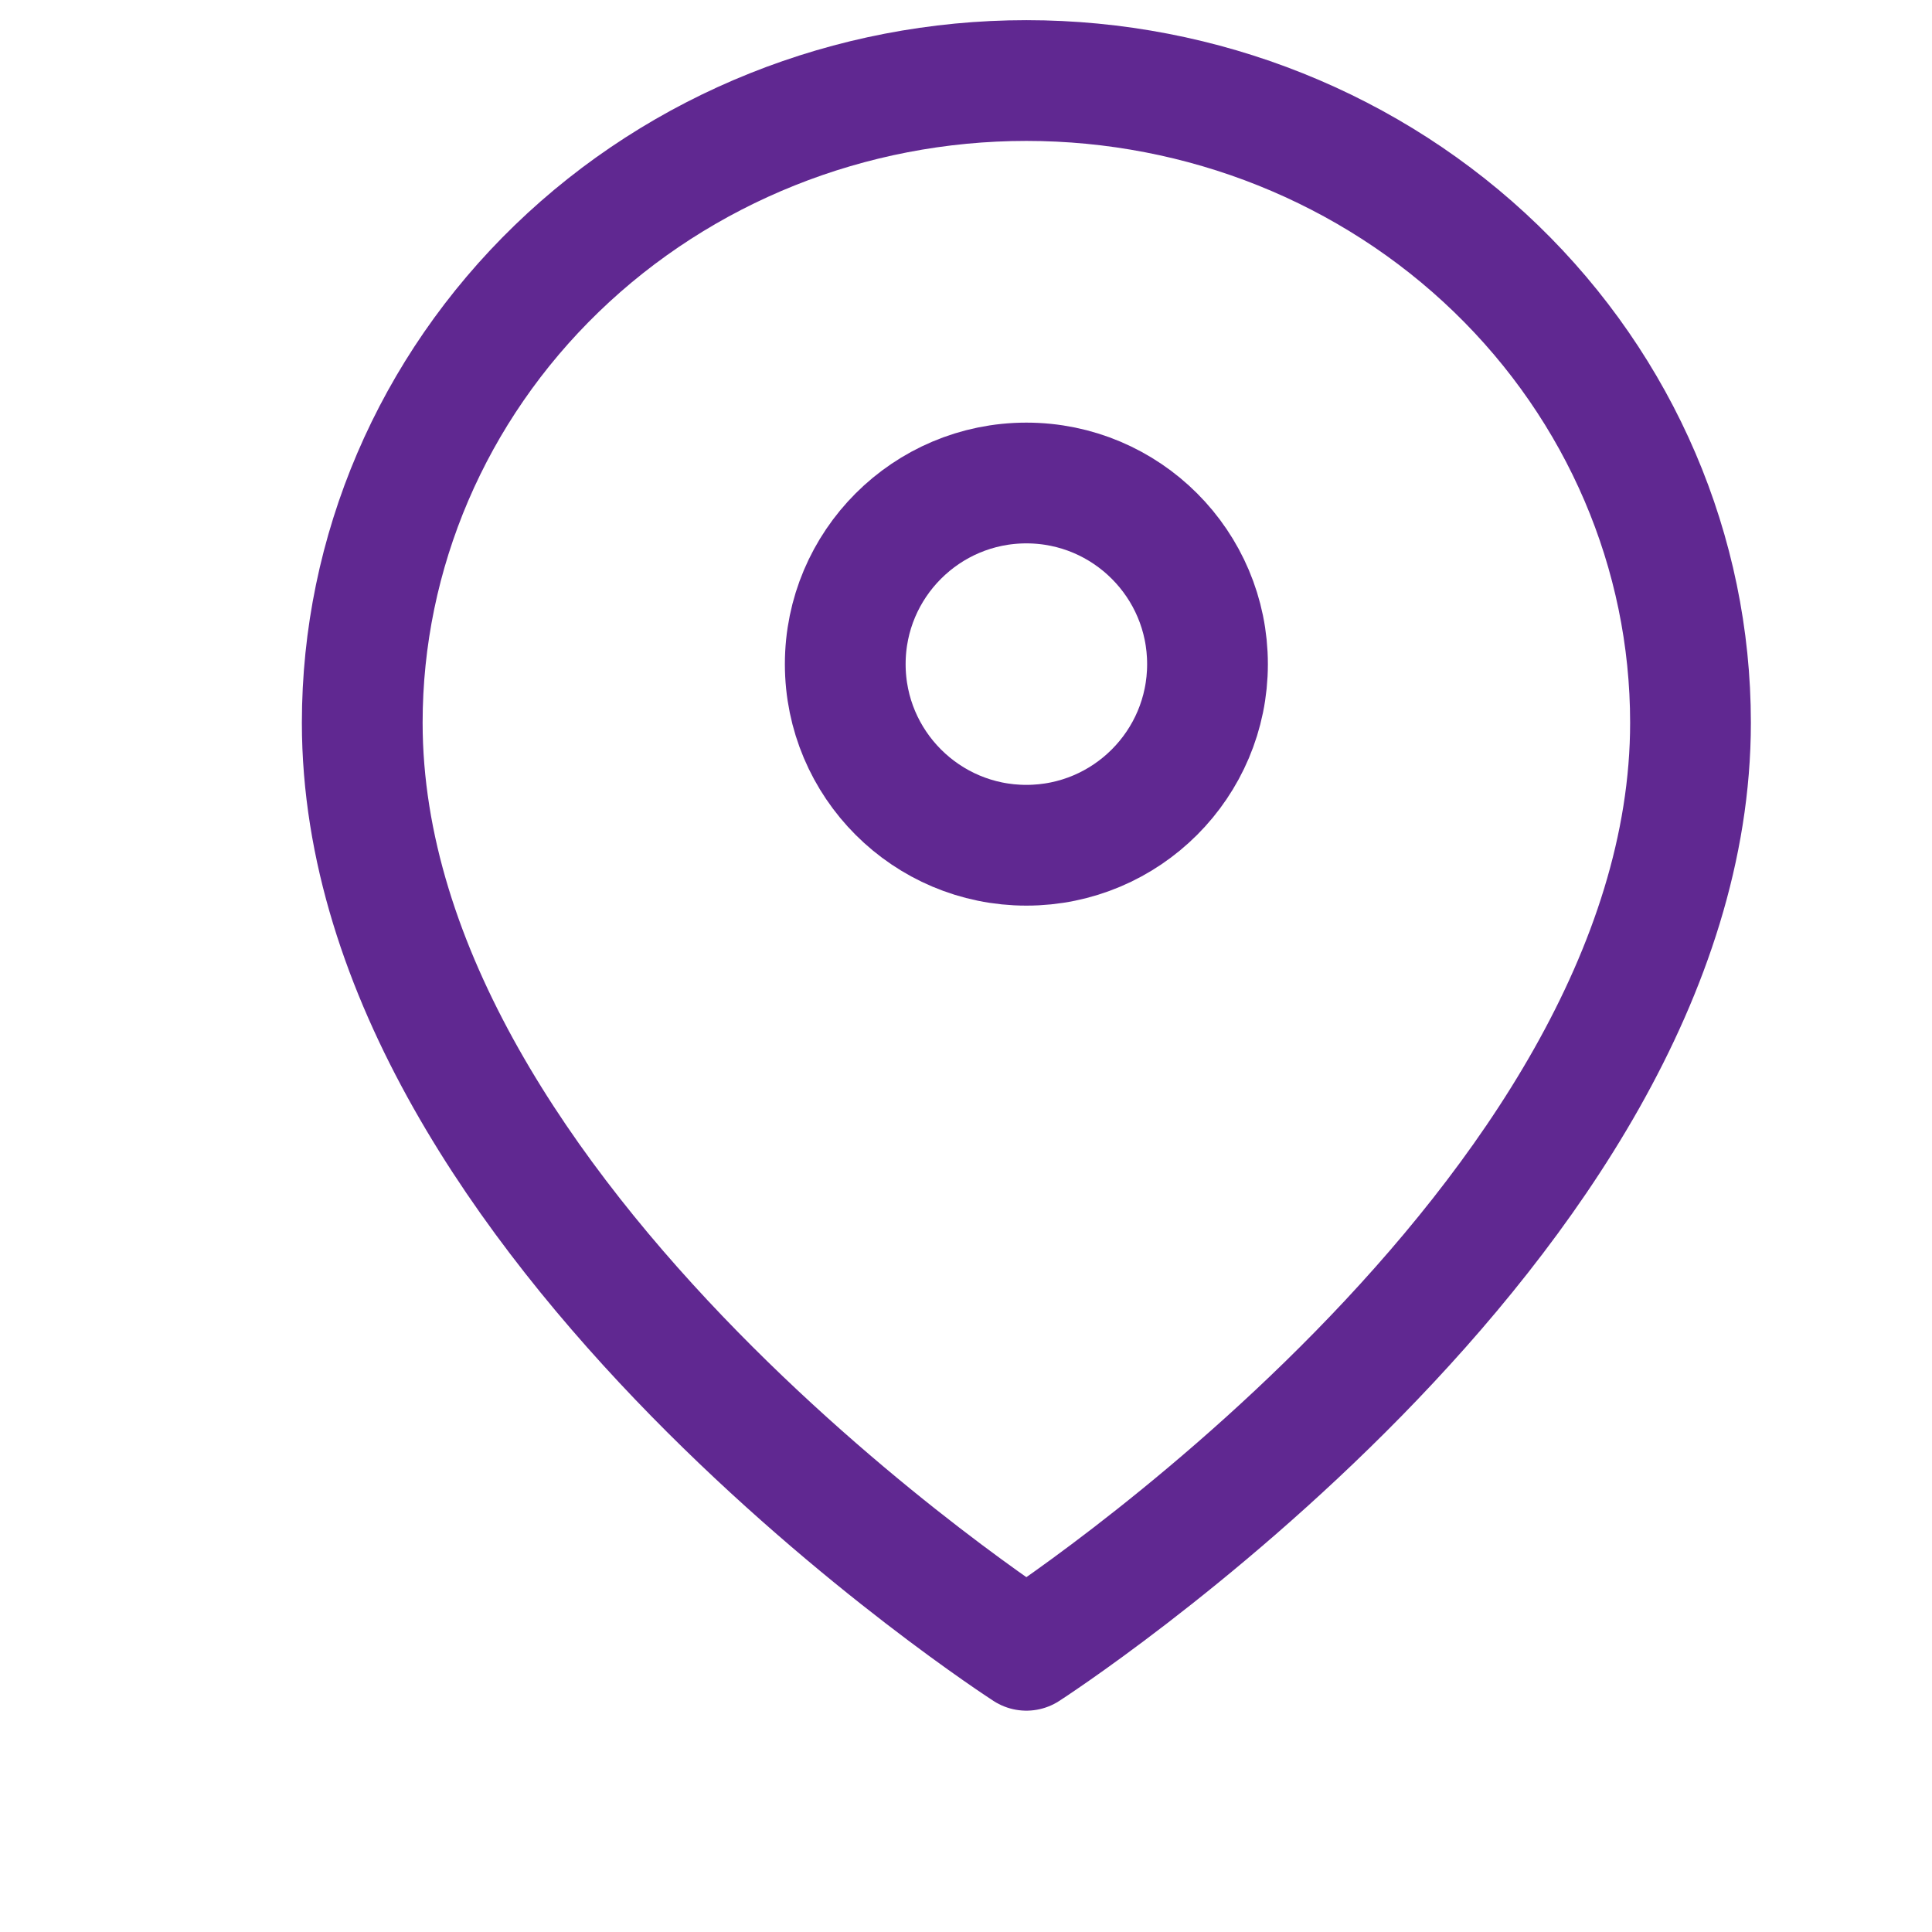 <svg width="16" height="16" viewBox="0 0 16 16" fill="none" xmlns="http://www.w3.org/2000/svg">
<path d="M14 5.985C14 10.121 8.5 13.667 8.5 13.667C8.5 13.667 3 10.121 3 5.985C3 4.574 3.579 3.222 4.611 2.224C5.642 1.227 7.041 0.667 8.5 0.667C9.959 0.667 11.358 1.227 12.389 2.224C13.421 3.222 14 4.574 14 5.985Z" stroke="#602891" stroke-linecap="round" stroke-linejoin="round"/>
<path d="M8.5 7C9.328 7 10 6.328 10 5.5C10 4.672 9.328 4 8.5 4C7.672 4 7 4.672 7 5.5C7 6.328 7.672 7 8.5 7Z" stroke="#602891" stroke-linecap="round" stroke-linejoin="round"/>
</svg>
